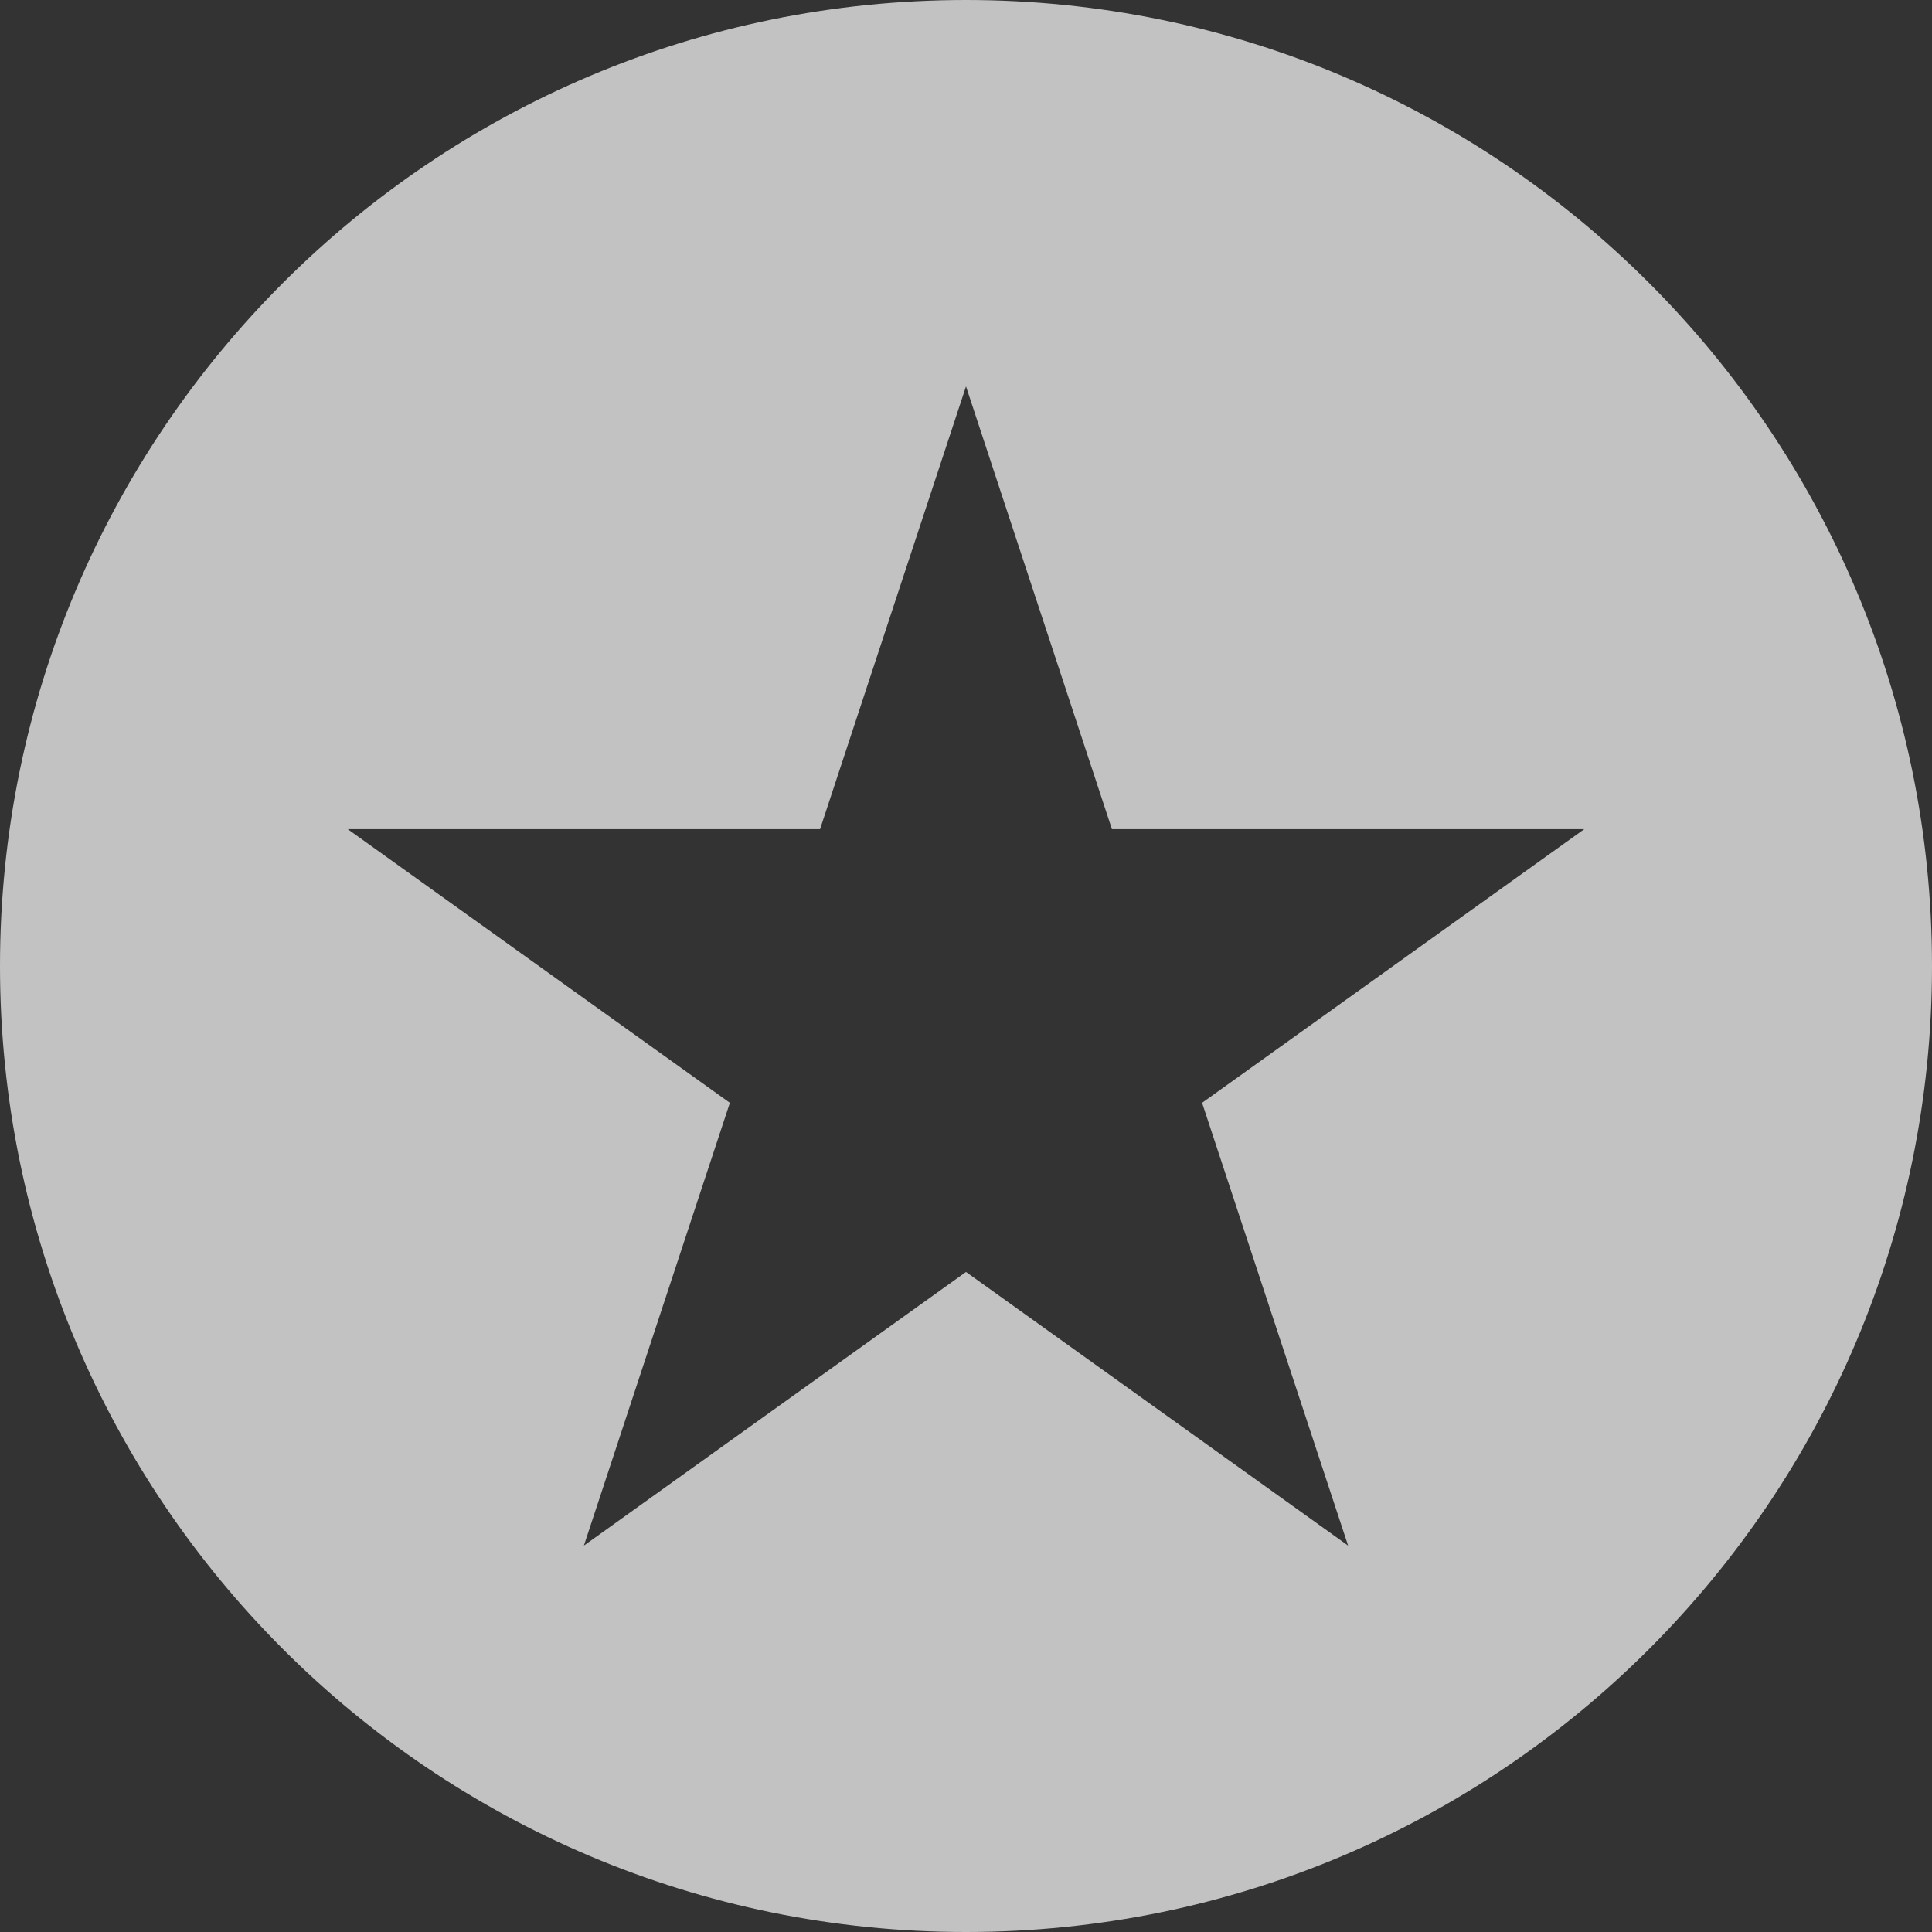 <svg width="50" height="50" fill="none" xmlns="http://www.w3.org/2000/svg"><rect width="100%" height="100%" fill="#333333" stroke="none"/><path opacity=".7" fill-rule="evenodd" clip-rule="evenodd" d="M25 50c13.807 0 25-11.193 25-25S38.807 0 25 0 0 11.193 0 25s11.193 25 25 25Zm3.777-28.541L25 10l-3.777 11.459H9l9.889 7.082L15.111 40 25 32.918 34.889 40 31.11 28.541 41 21.459H28.777Z" fill="#fff"/></svg>